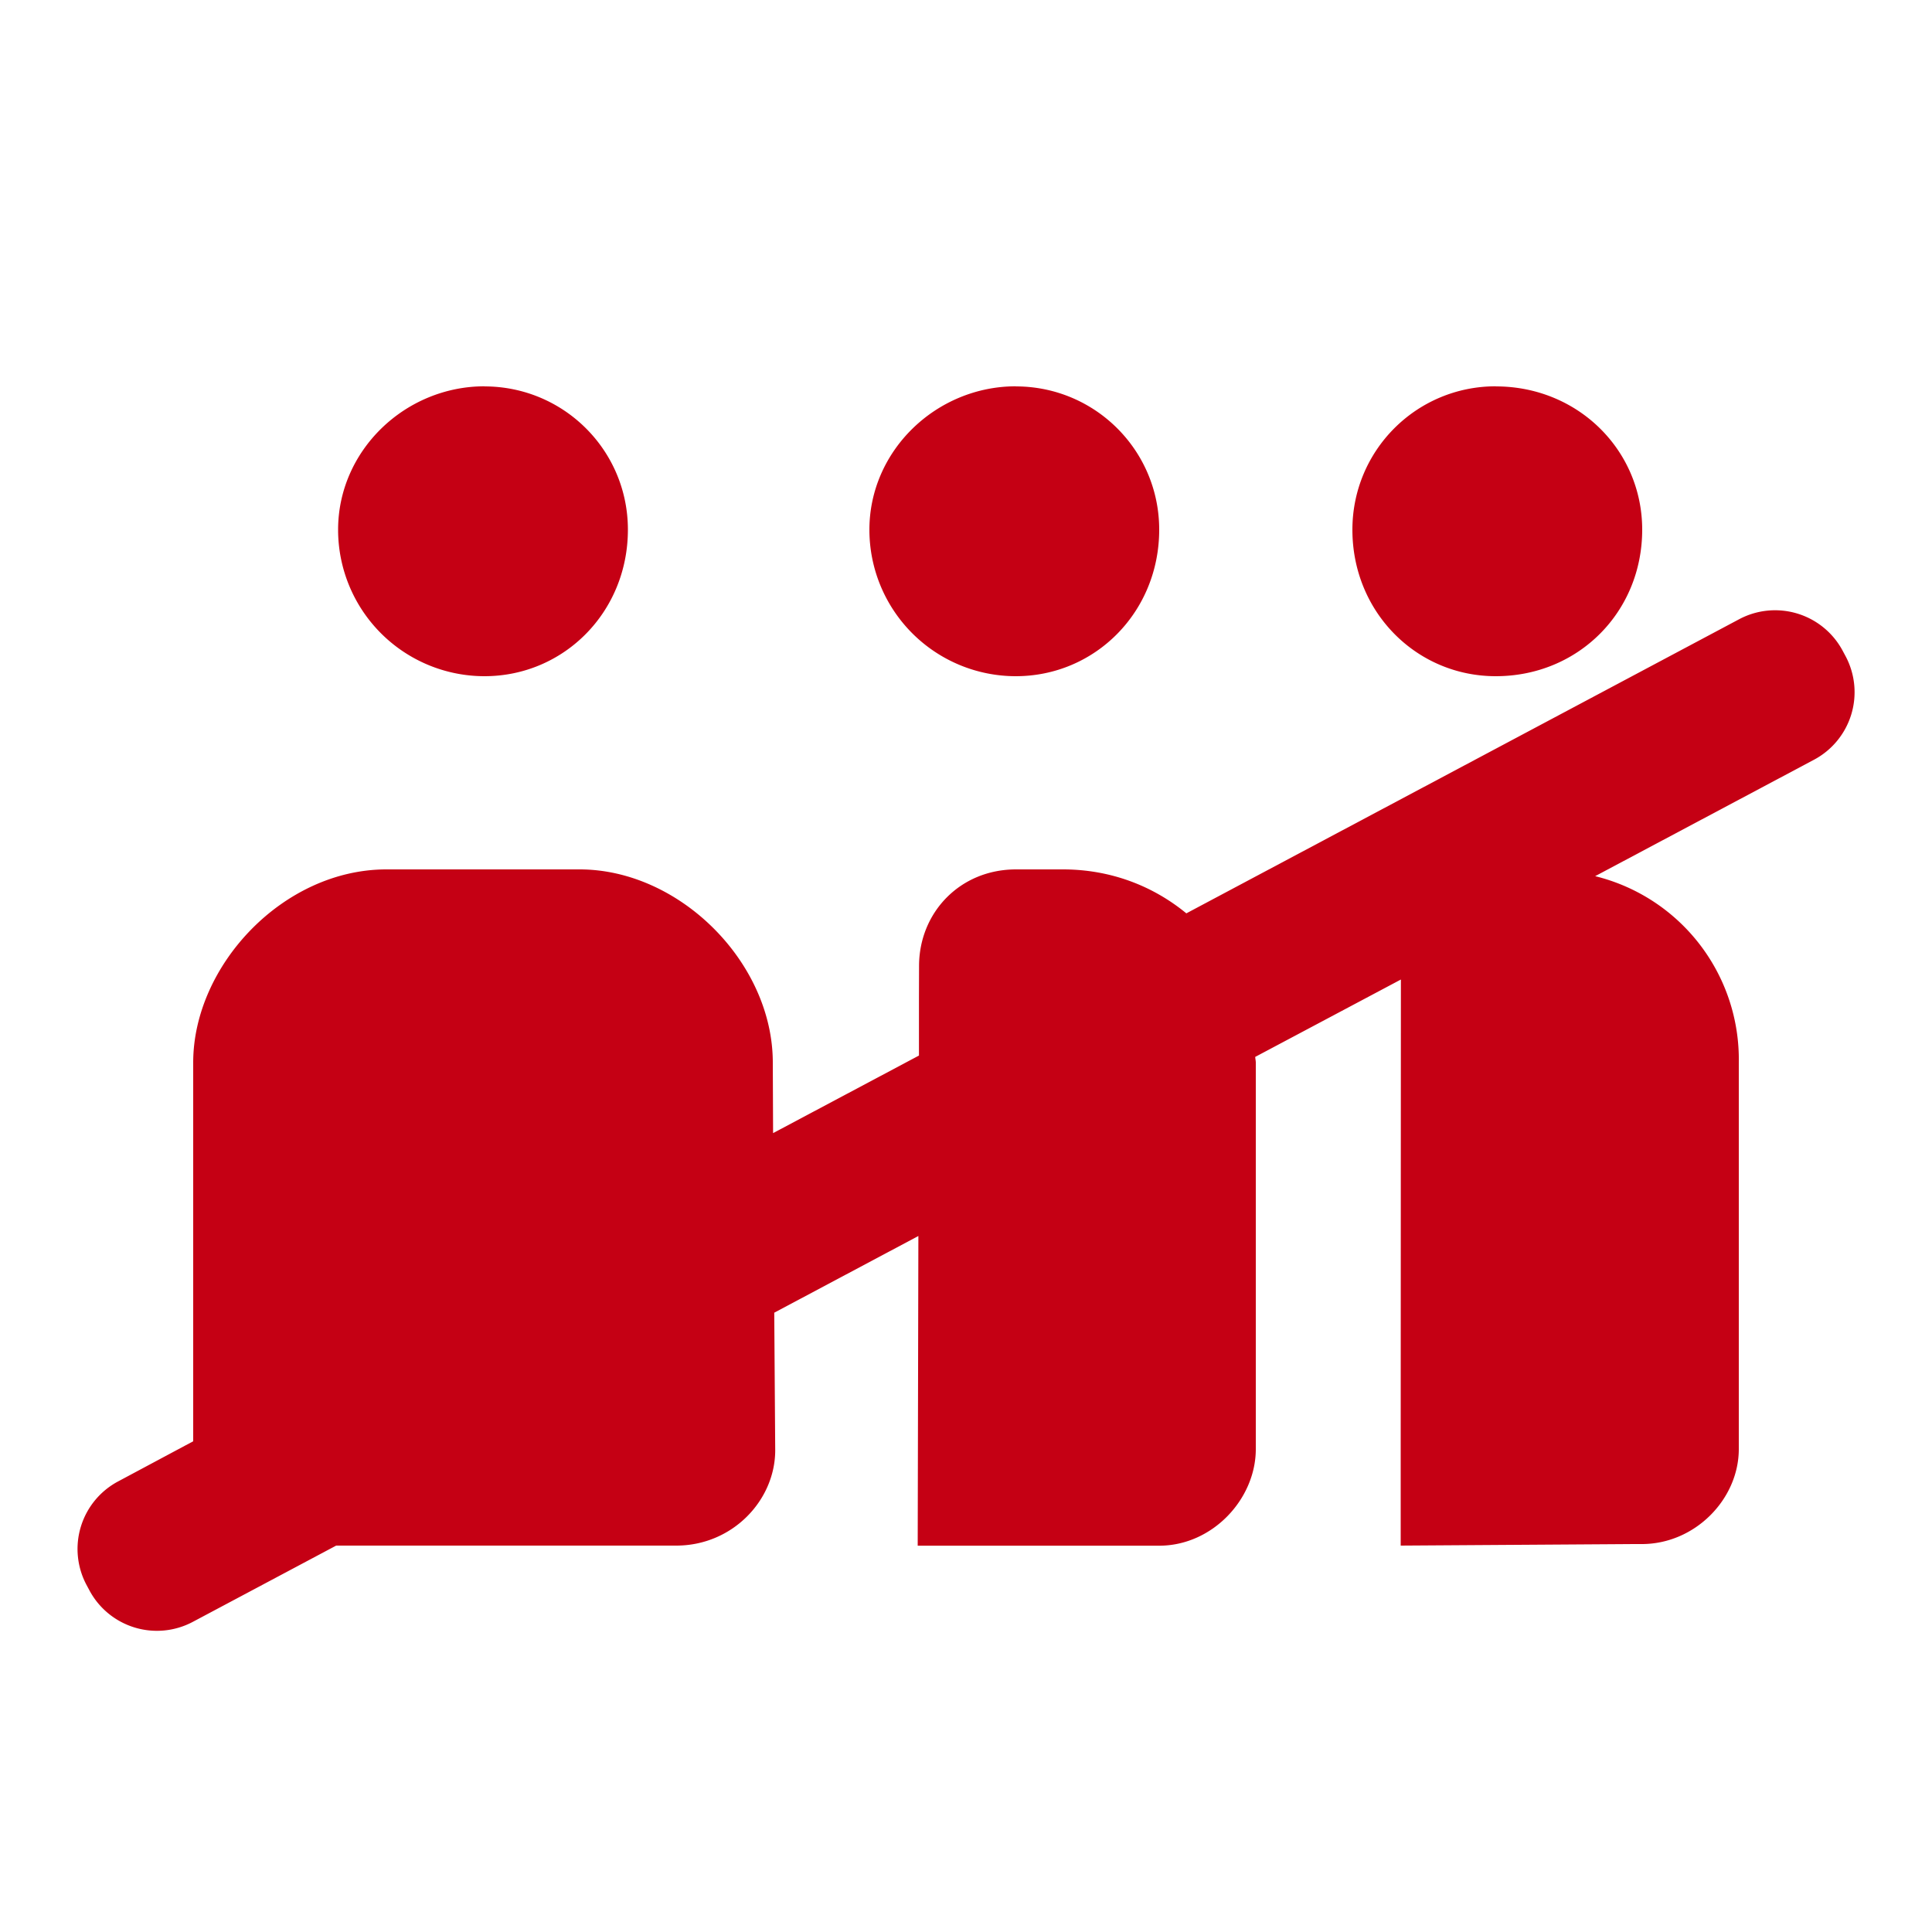 <svg width="20" height="20" xmlns="http://www.w3.org/2000/svg"><path d="M18.004 6.41a.793.793 0 0 1 1.072.328l.03.056a.792.792 0 0 1-.328 1.071L16.513 9.07A1.954 1.954 0 0 1 18 11v4c0 .52-.454.984-1.004.984h-.084l-.14.001L14.5 16v-1.038l.001-2.521v-.226l.001-2.075-1.508.801c.001.021.006.04.006.06v4c0 .518-.45 1-1 1H9.5l.007-3.206-1.492.794.01 1.424c0 .517-.442.987-1.025.987H3.48l-1.485.79a.792.792 0 0 1-1.07-.328l-.03-.056a.792.792 0 0 1 .327-1.07L2 14.92V11c0-1.004.931-2 2-2h2c1.036 0 2 .964 2 2l.003.73 1.51-.803v-.599l.001-.328c0-.55.421-1 1.004-1h.485c.497 0 .935.173 1.278.455zM10.515 4C11.336 4 12 4.662 12 5.483 12 6.337 11.336 7 10.515 7A1.516 1.516 0 0 1 9 5.484c0-.822.695-1.485 1.516-1.485zm4.97 0C16.336 4 17 4.662 17 5.483 17 6.337 16.337 7 15.484 7 14.664 7 14 6.337 14 5.484c0-.822.663-1.485 1.484-1.485zM5.014 4C5.836 4 6.5 4.662 6.5 5.483 6.5 6.337 5.836 7 5.015 7A1.516 1.516 0 0 1 3.5 5.484c0-.822.695-1.485 1.516-1.485z" fill="#C50014" fill-rule="evenodd"/></svg>